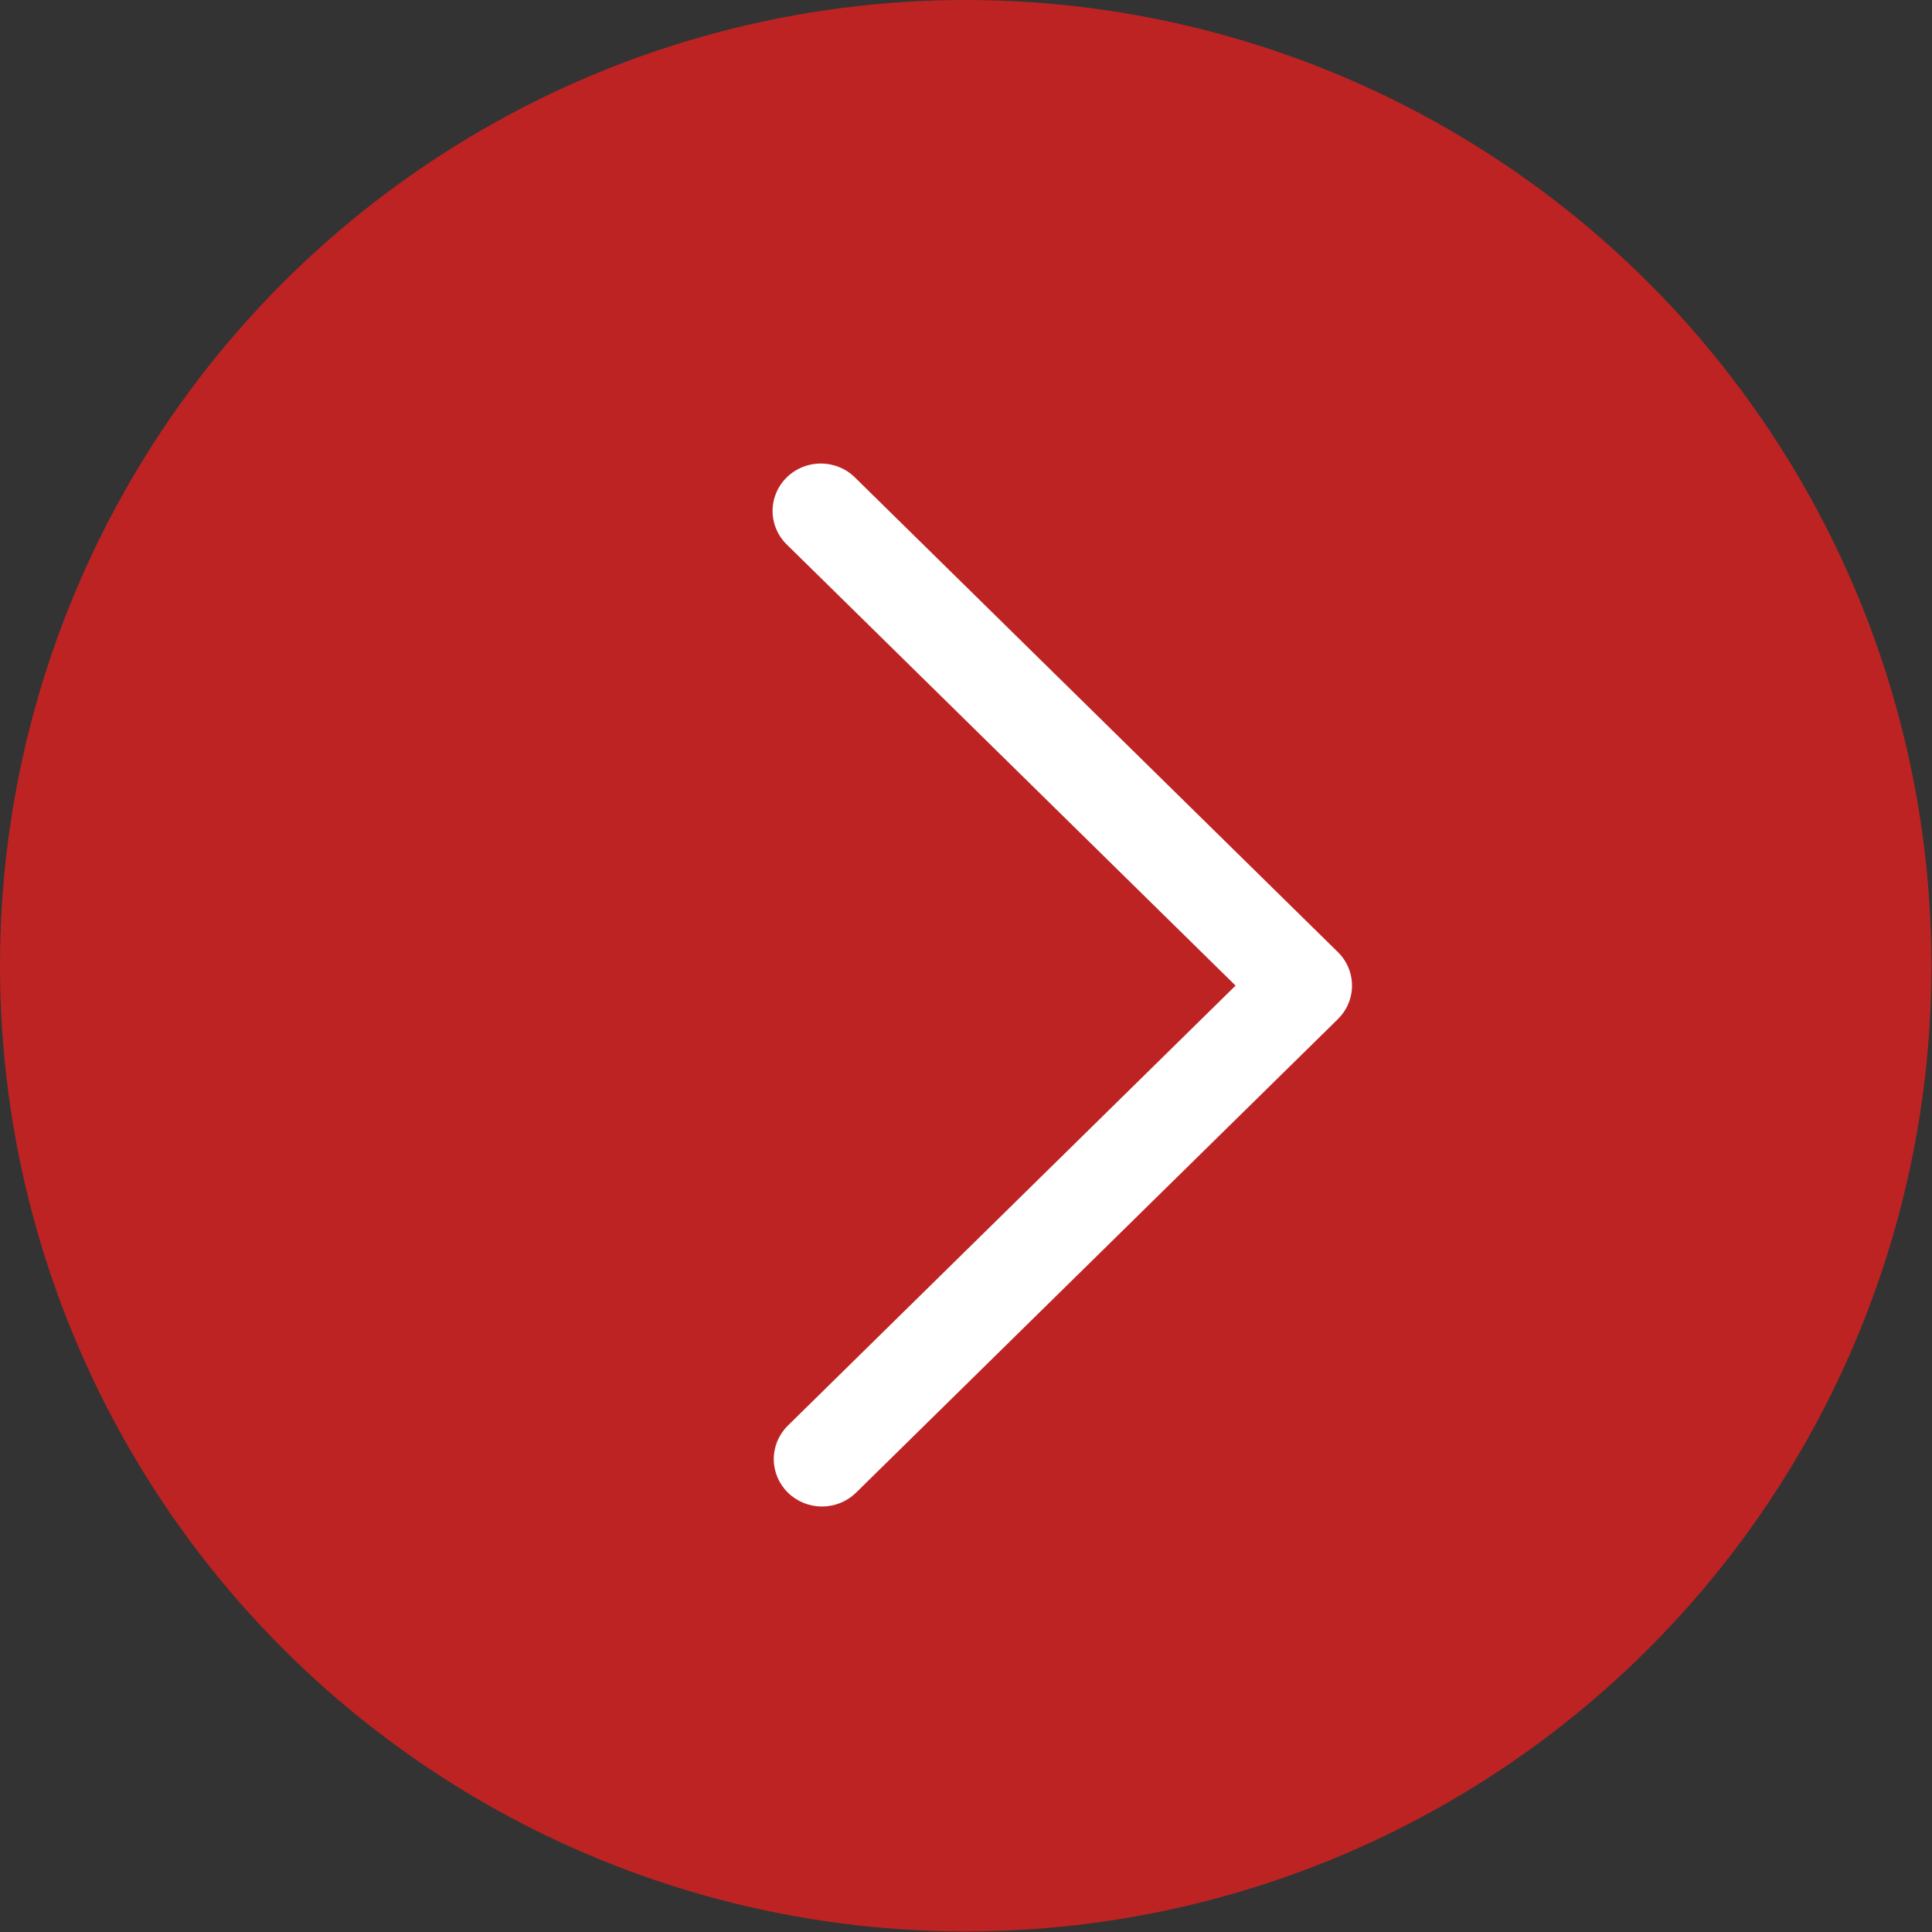<?xml version="1.0" encoding="UTF-8"?> <svg xmlns="http://www.w3.org/2000/svg" width="349" height="349" viewBox="0 0 349 349" fill="none"><rect x="0" y="0" width="349" height="349" fill="#333333" stroke="none"/><circle cx="174.449" cy="174.449" r="174.449" transform="rotate(-180 174.449 174.449)" fill="#BE2323"></circle><path d="M142.22 257.624L223.195 178.041L142.22 98.457C141.388 97.667 140.724 96.722 140.268 95.677C139.811 94.633 139.57 93.509 139.56 92.372C139.55 91.235 139.771 90.107 140.209 89.055C140.647 88.002 141.294 87.046 142.112 86.242C142.93 85.438 143.903 84.802 144.974 84.371C146.045 83.941 147.192 83.724 148.349 83.734C149.506 83.744 150.65 83.98 151.713 84.429C152.776 84.878 153.737 85.53 154.541 86.348L241.677 171.986C242.486 172.781 243.128 173.725 243.566 174.764C244.004 175.803 244.229 176.917 244.229 178.041C244.229 179.166 244.004 180.279 243.566 181.318C243.128 182.357 242.486 183.301 241.677 184.096L154.541 269.734C152.898 271.294 150.697 272.157 148.412 272.138C146.127 272.118 143.942 271.218 142.326 269.63C140.711 268.042 139.794 265.894 139.775 263.649C139.755 261.403 140.632 259.239 142.22 257.624Z" fill="white"></path></svg> 